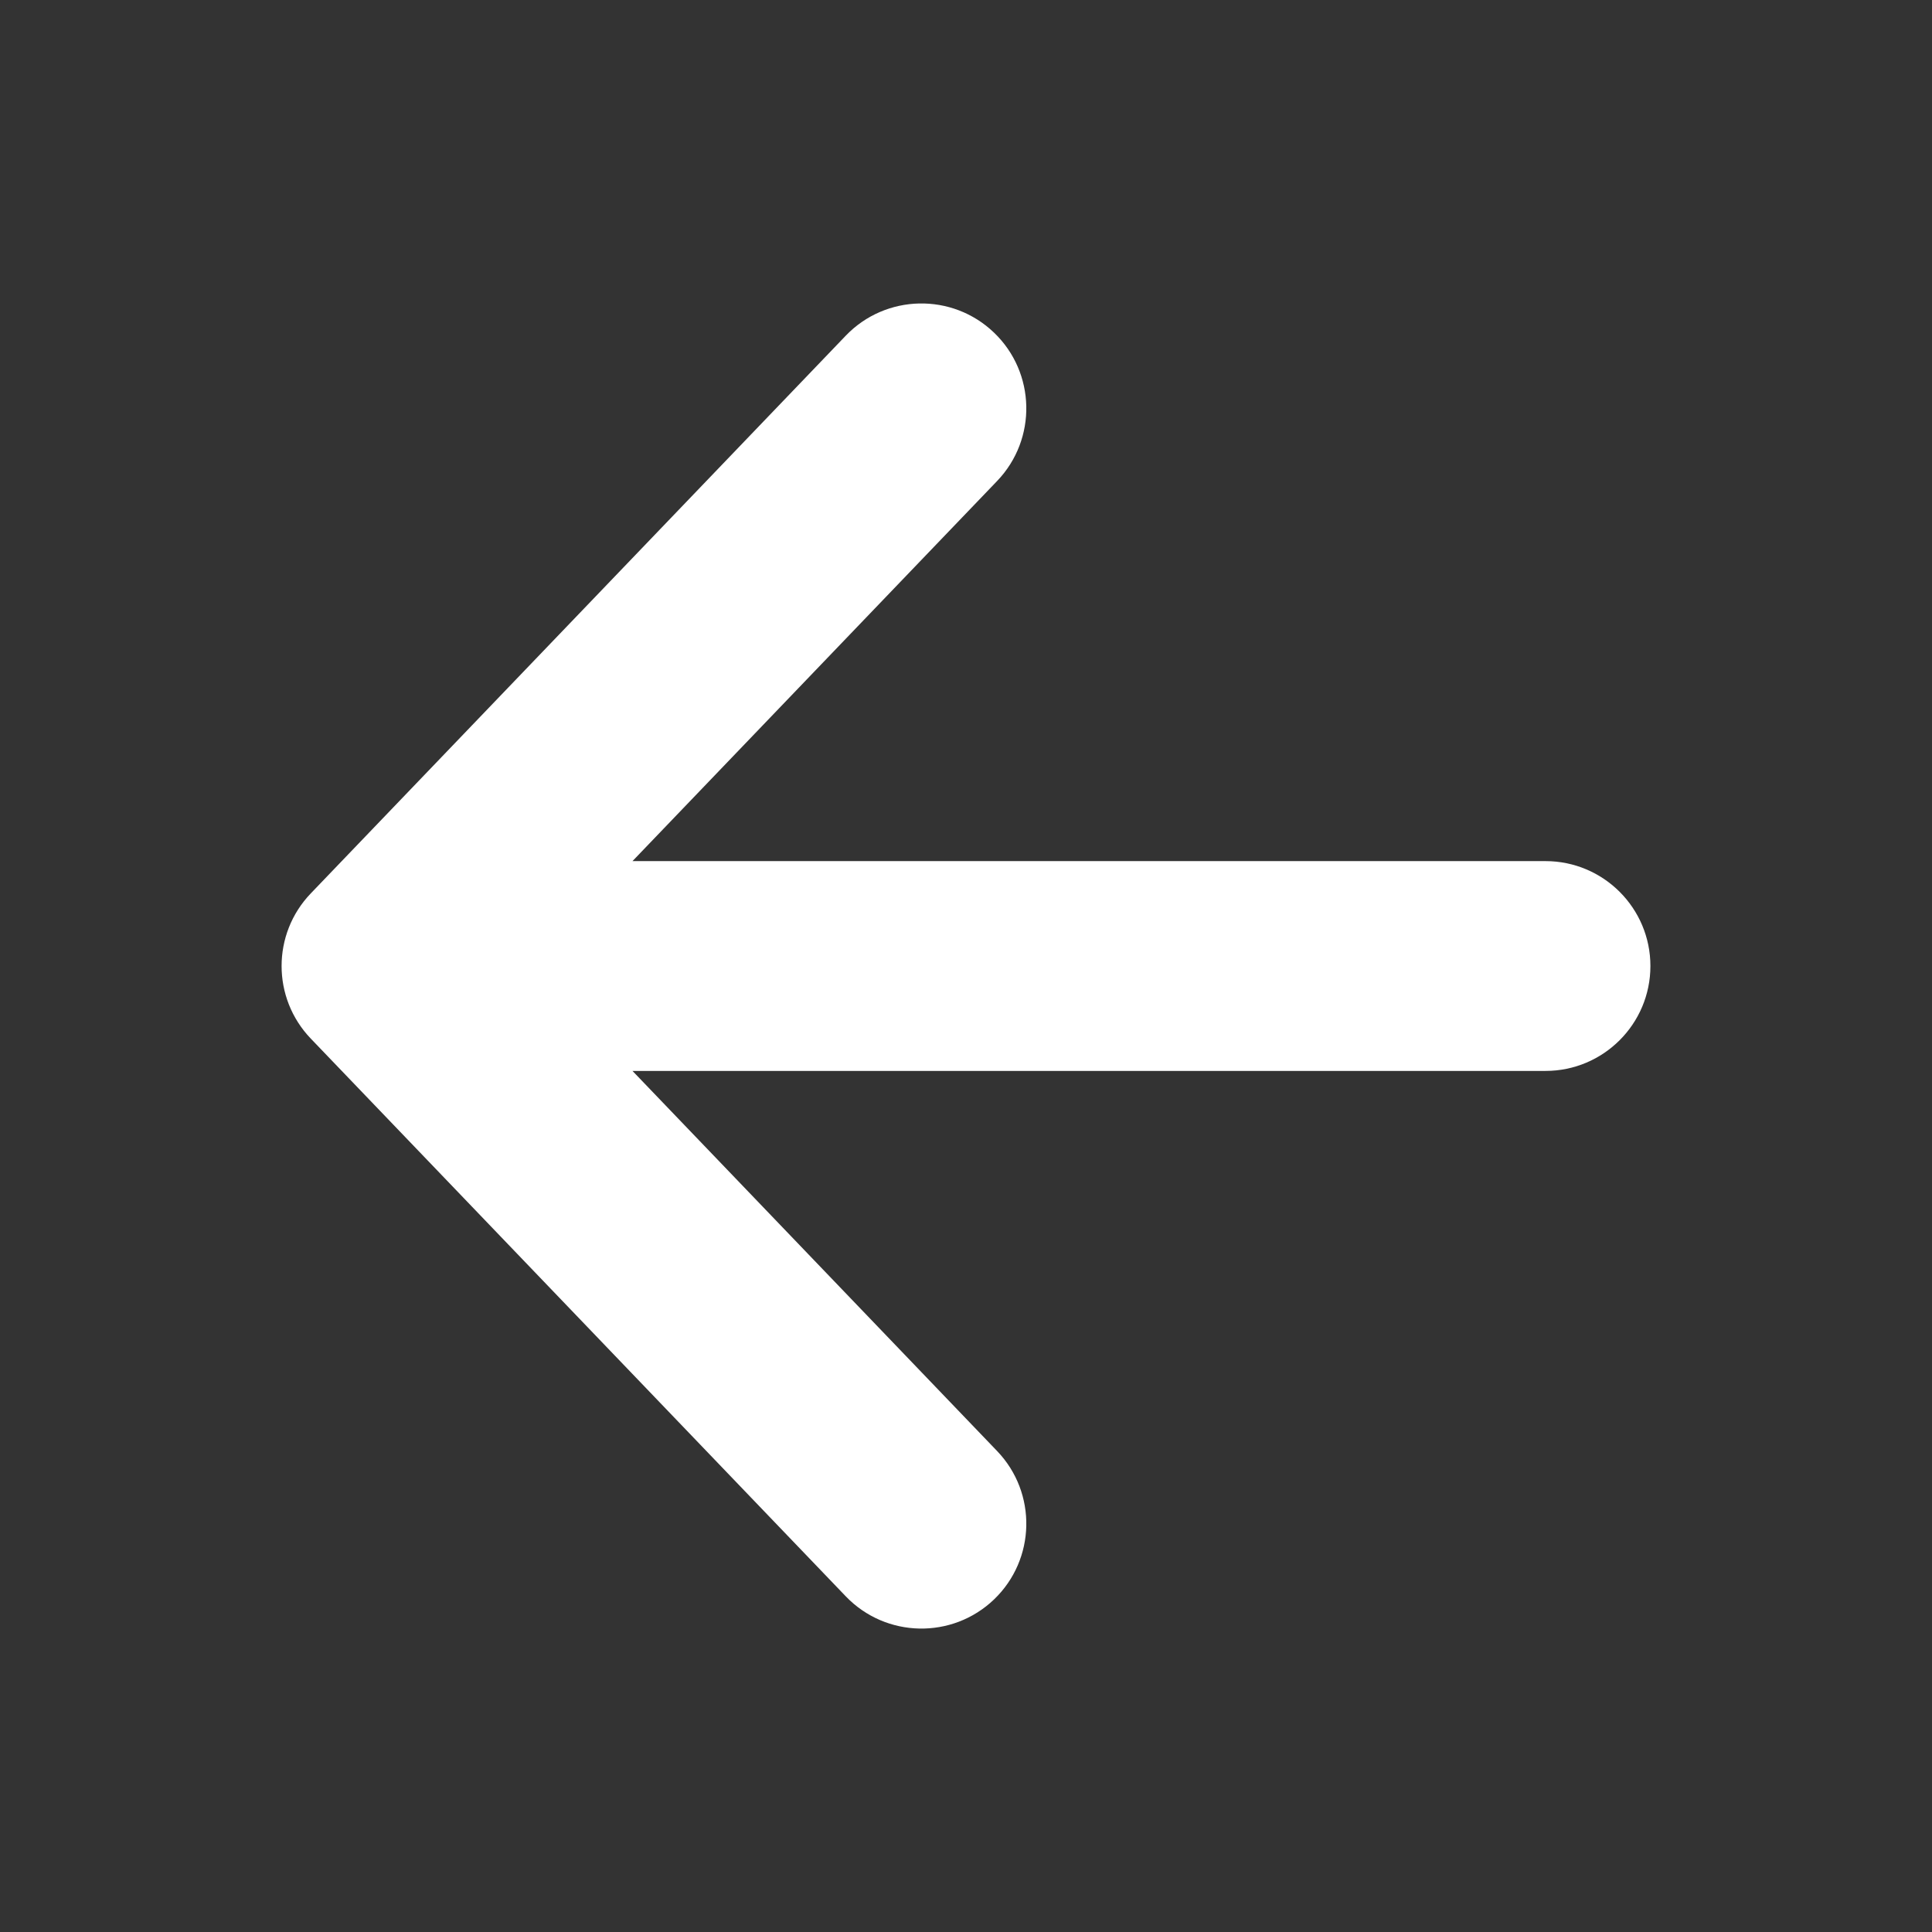<?xml version="1.0" encoding="UTF-8" standalone="no"?>
<!DOCTYPE svg PUBLIC "-//W3C//DTD SVG 1.1//EN" "http://www.w3.org/Graphics/SVG/1.1/DTD/svg11.dtd">
<svg width="100%" height="100%" viewBox="0 0 1024 1024" version="1.1" xmlns="http://www.w3.org/2000/svg" xmlns:xlink="http://www.w3.org/1999/xlink" xml:space="preserve" xmlns:serif="http://www.serif.com/" style="fill-rule:evenodd;clip-rule:evenodd;stroke-linejoin:round;stroke-miterlimit:2;">
    <rect x="0" y="0" width="1024" height="1024" fill="#333333" stroke="none"/>
    <g transform="matrix(22.241,0,0,22.241,138.13,149.705)">
        <path d="M8.862,13.79L30.62,13.79C32,13.79 33.12,14.91 33.12,16.29C33.12,17.67 32,18.79 30.62,18.79L8.862,18.79L17.552,27.849C18.507,28.845 18.474,30.429 17.479,31.384C16.483,32.339 14.899,32.306 13.944,31.31L1.196,18.02C0.268,17.053 0.268,15.526 1.196,14.559L13.944,1.269C14.899,0.274 16.483,0.241 17.478,1.196C18.474,2.151 18.507,3.735 17.552,4.731C17.552,4.731 12.122,10.391 8.862,13.79Z" style="fill:white;"/>
    </g>
</svg>
